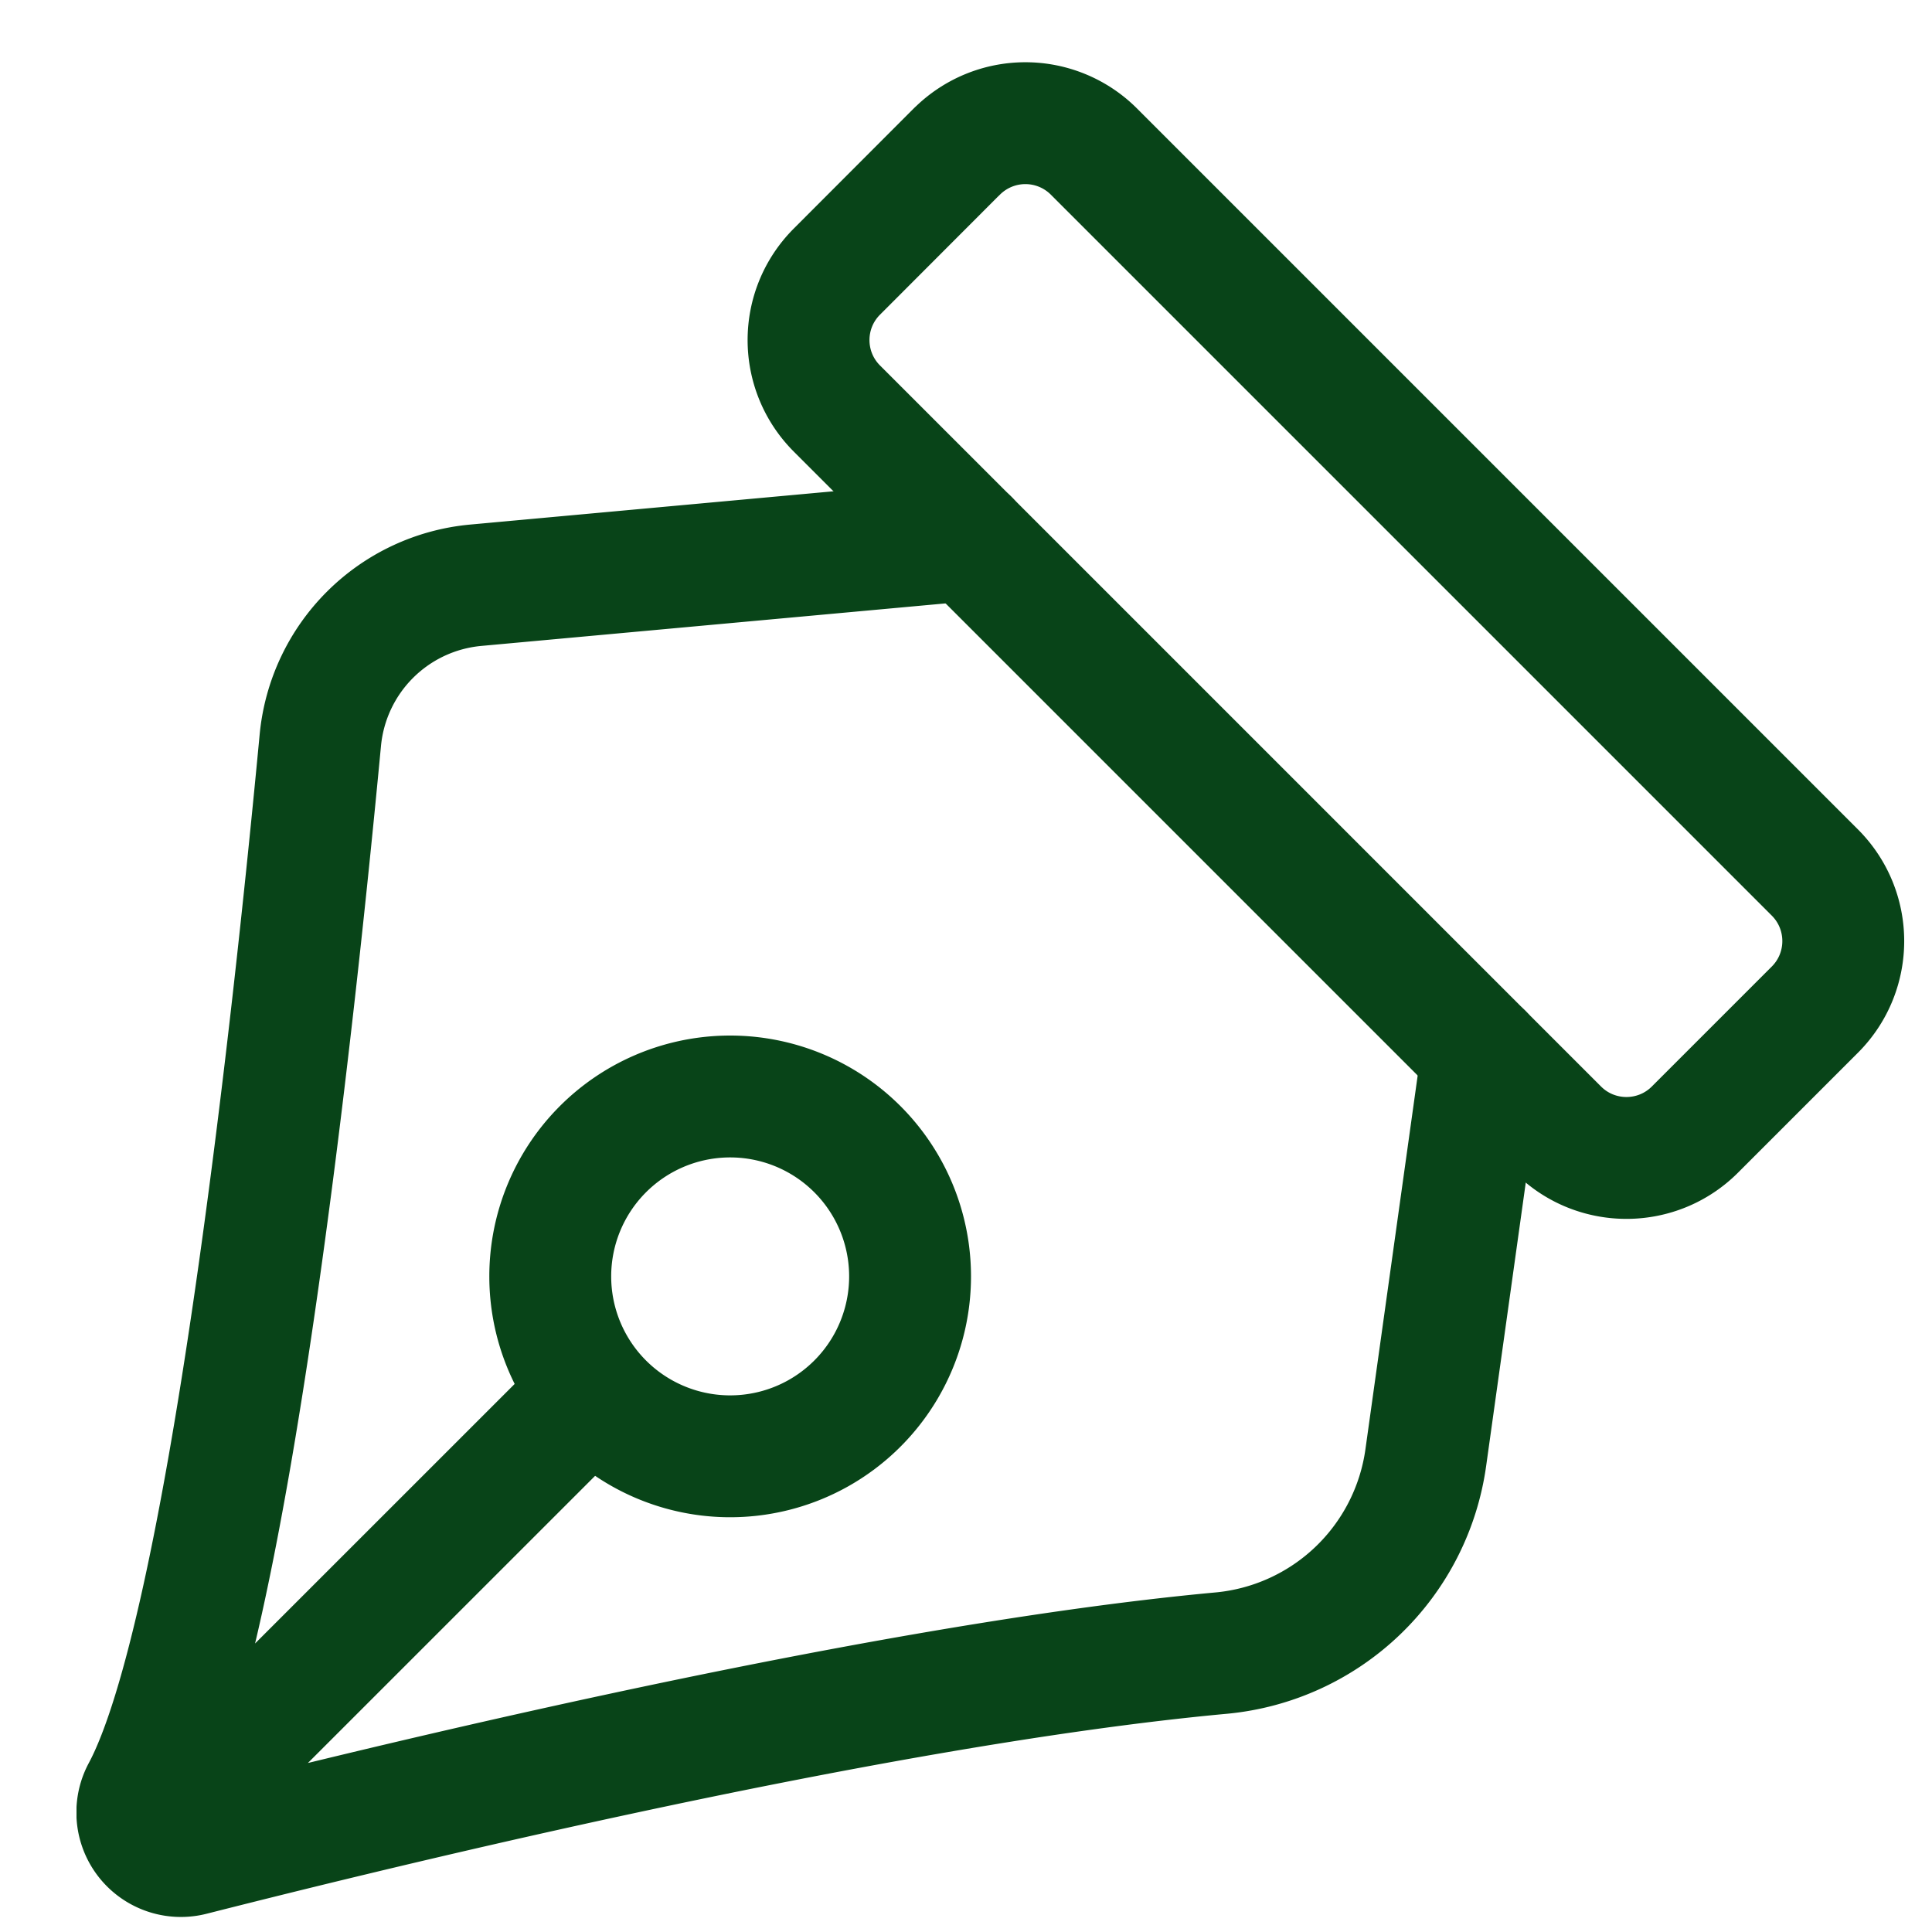 <svg width="25" height="25" fill="none" xmlns="http://www.w3.org/2000/svg"><g clip-path="url(#a)" stroke="#084418" stroke-width="1.577" stroke-linecap="round" stroke-linejoin="round"><path d="m12.533 6.989-6.376.584a2.224 2.224 0 0 0-2.012 2.005c-.343 3.631-1.199 11.558-2.301 13.608a.564.564 0 0 0 .638.813c1.697-.43 8.628-2.175 13.322-2.608a2.95 2.95 0 0 0 2.646-2.532l.73-5.222M1.892 23.79l5.75-5.749"/><path d="M9.4 18.844a2.328 2.328 0 1 0 0-4.655 2.328 2.328 0 0 0 0 4.655ZM12.382 1.96 10.83 3.514c-.49.49-.49 1.283 0 1.773l9.33 9.33c.489.489 1.283.489 1.772 0l1.553-1.553c.489-.49.489-1.283 0-1.773l-9.33-9.33a1.254 1.254 0 0 0-1.773 0Z"/></g><defs><clipPath id="a"><path fill="#fff" transform="translate(.99 .805)" d="M0 0h23.651v24H0z"/></clipPath></defs></svg>